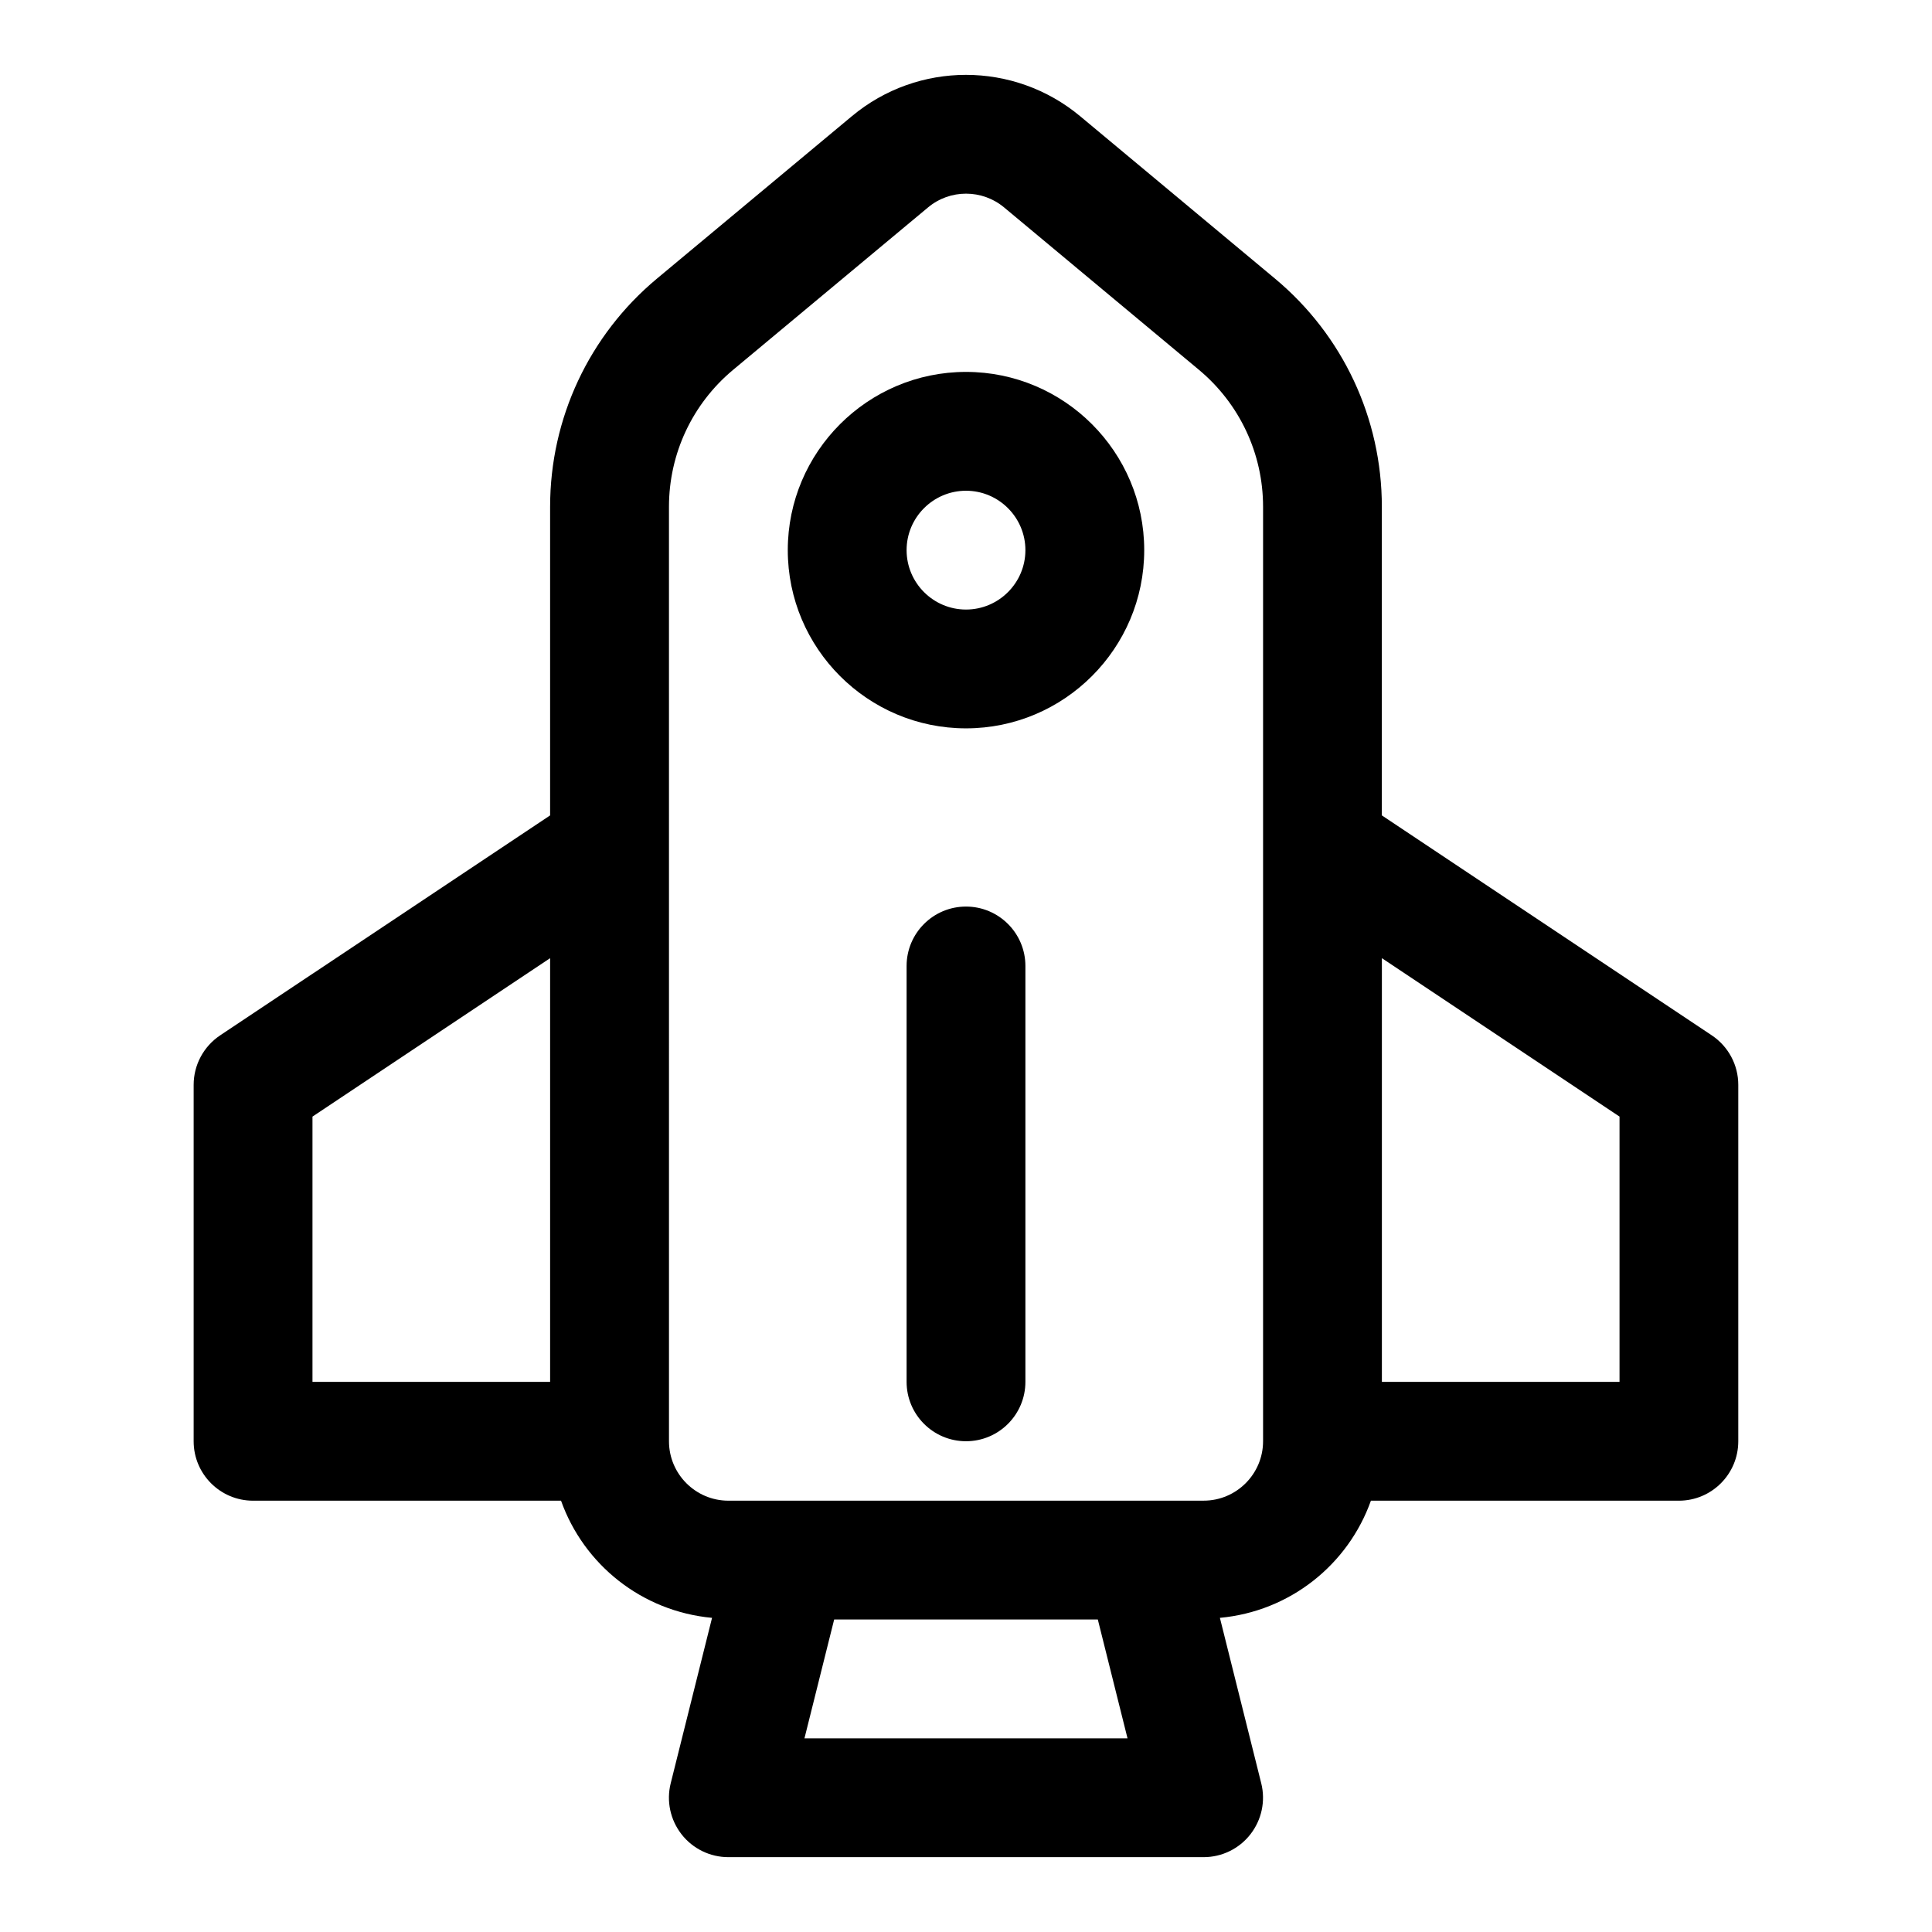 <?xml version="1.0" encoding="UTF-8"?>
<!-- Uploaded to: ICON Repo, www.iconrepo.com, Generator: ICON Repo Mixer Tools -->
<svg fill="#000000" width="800px" height="800px" version="1.1" viewBox="144 144 512 512" xmlns="http://www.w3.org/2000/svg">
 <g>
  <path d="m597.66 418.39-87.457-58.301v-81.789c0-23.426-10.328-45.484-28.324-60.473l-51.641-43.043c-17.539-14.594-42.965-14.594-60.473 0l-51.641 43.027c-18.012 15.004-28.34 37.062-28.34 60.488v81.789l-87.457 58.301c-4.375 2.93-7.008 7.84-7.008 13.102v94.465c0 8.691 7.055 15.742 15.742 15.742h81.617c6.047 16.973 21.445 29.332 40.02 31.047l-10.957 43.848c-1.18 4.707-0.109 9.684 2.867 13.508 2.977 3.824 7.559 6.062 12.41 6.062h125.95c4.848 0 9.43-2.234 12.406-6.062 2.977-3.824 4.047-8.801 2.867-13.508l-10.957-43.848c18.578-1.715 33.961-14.074 40.02-31.047h81.613c8.691 0 15.742-7.055 15.742-15.742v-94.465c0.004-5.262-2.625-10.172-7.004-13.102zm-370.85 21.523 62.977-41.988v112.29h-62.977zm130.38 164.76 7.871-31.488h69.871l7.871 31.488zm105.79-62.977h-125.95c-8.676 0-15.742-7.07-15.742-15.742l-0.004-247.66c0-14.059 6.203-27.285 17.004-36.289l51.641-43.027c2.914-2.441 6.488-3.656 10.078-3.656s7.164 1.211 10.078 3.637l51.641 43.043c10.797 9.008 17 22.234 17 36.293v247.65c0 8.676-7.07 15.746-15.742 15.746zm110.21-31.488h-62.977v-112.29l62.977 41.988z"/>
  <path d="m400 384.25c-8.691 0-15.742 7.055-15.742 15.742v110.21c0 8.691 7.055 15.742 15.742 15.742 8.691 0 15.742-7.055 15.742-15.742v-110.21c0-8.688-7.055-15.742-15.742-15.742z"/>
  <path d="m400 242.56c-26.039 0-47.23 21.191-47.23 47.23 0 26.039 21.191 47.23 47.23 47.23s47.23-21.191 47.23-47.23c0-26.039-21.191-47.23-47.23-47.23zm0 62.977c-8.676 0-15.742-7.07-15.742-15.742 0-8.676 7.07-15.742 15.742-15.742 8.676 0 15.742 7.07 15.742 15.742s-7.07 15.742-15.742 15.742z"/>
 </g>
</svg>